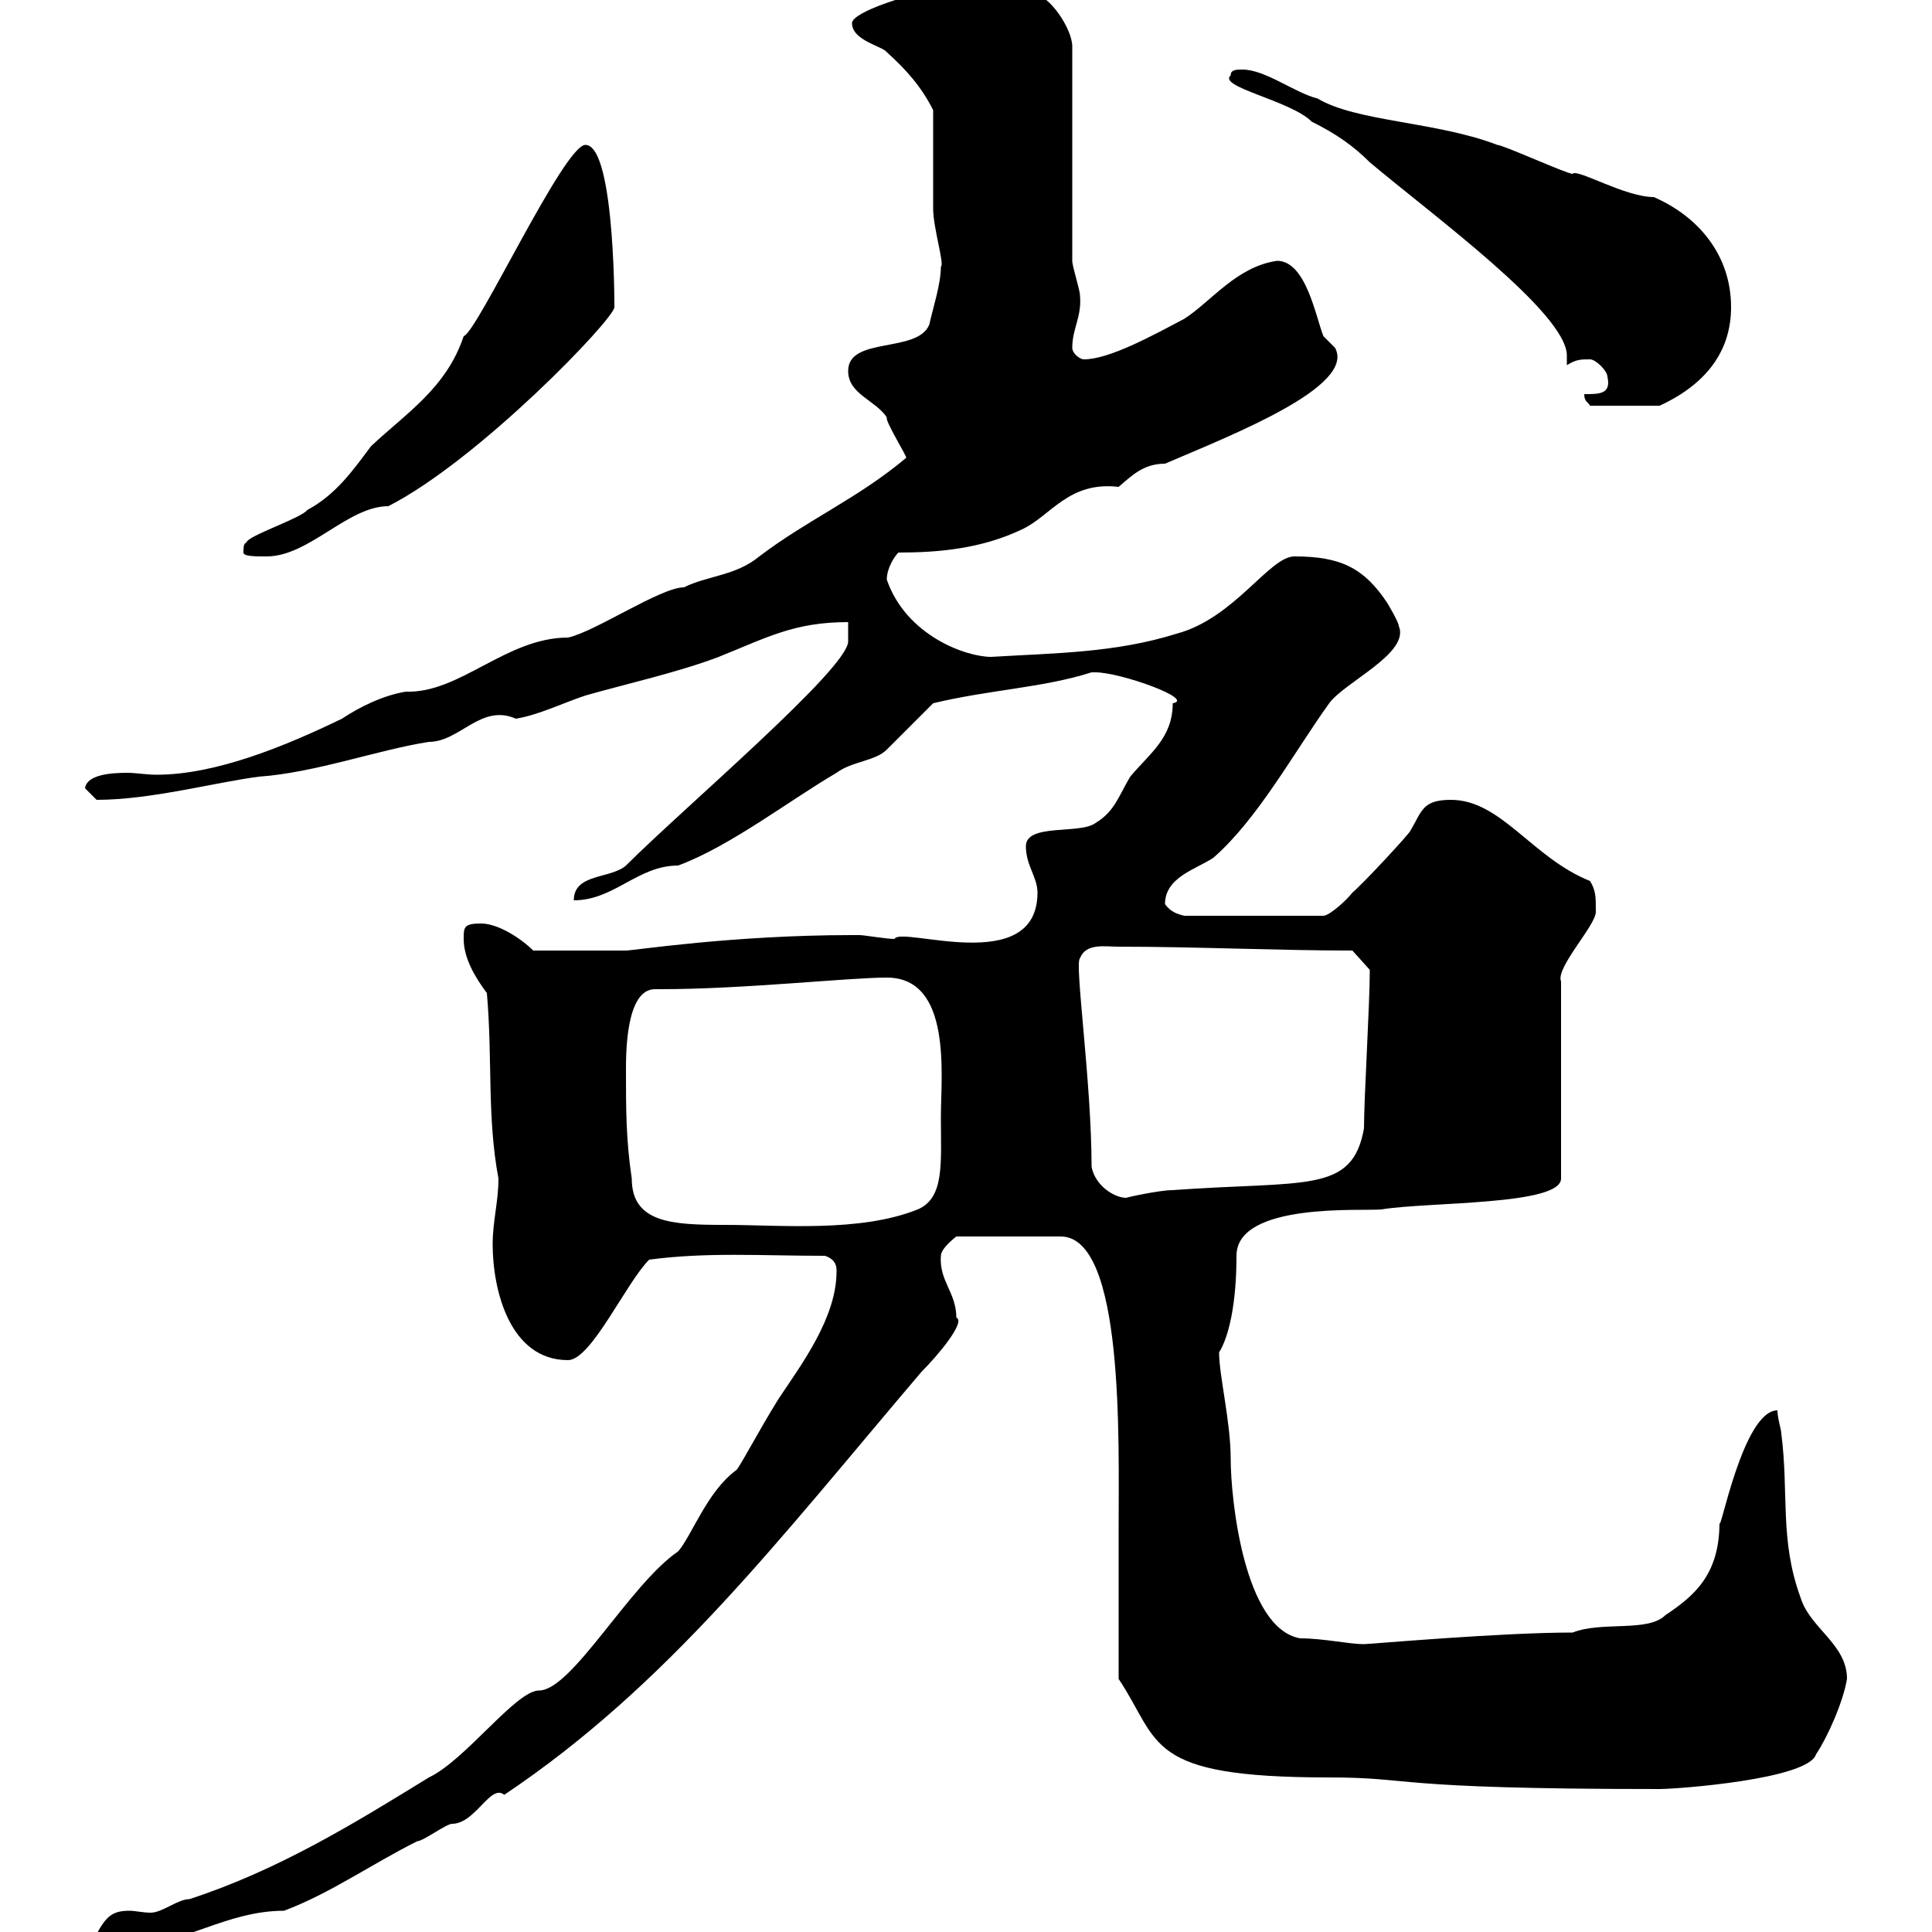 <svg xmlns="http://www.w3.org/2000/svg" xmlns:xlink="http://www.w3.org/1999/xlink" width="300" height="300"><path d="M15 300.30C15.30 303 18.30 302.10 20.40 302.10C28.20 302.10 35.10 296.70 44.10 296.70C51.30 294 57.60 289.50 64.80 285.90C65.70 285.90 69.30 283.20 70.20 283.20C73.80 283.20 76.20 276.90 78.30 278.70C103.80 261.60 120.90 239.10 143.10 213C145.80 210.30 150 205.20 148.50 204.60C148.50 200.70 145.80 198.90 146.10 195C146.10 193.80 148.50 192 148.50 192L164.70 192C174.60 192 173.70 223.80 173.70 237.30C173.70 245.40 173.70 252.90 173.70 260.70C180.30 270.60 177.60 276 206.40 276C219.90 276 215.10 277.80 257.70 277.80C260.40 277.80 280.80 276.30 282 272.40C283.80 269.70 286.20 264.30 286.80 260.70C286.80 255.30 281.10 252.90 279.60 248.10C276.30 239.10 277.80 231.90 276.60 222.60C276.60 222 276 220.20 276 219C270.60 219 267 238.80 267 236.40C267 244.50 263.10 247.80 258.60 250.80C255.90 253.50 248.70 251.70 244.20 253.50C232.80 253.50 212.70 255.30 211.80 255.30C209.40 255.30 205.50 254.40 201.90 254.40C193.20 252.90 191.10 232.80 191.10 226.50C191.10 220.80 189.30 213.60 189.30 210C190.80 207.60 192 202.50 192 195C192 186.60 211.80 188.10 214.50 187.80C221.70 186.60 242.40 187.20 242.40 183L242.40 152.40C241.50 150.30 247.80 143.70 247.80 141.60C247.80 139.20 247.80 138.30 246.90 136.80C237.90 133.20 233.10 124.20 225.30 124.20C220.80 124.20 220.80 126 219 129C219 129.30 211.50 137.40 210 138.60C209.10 139.80 206.40 142.20 205.50 142.20L183.90 142.20C182.70 141.90 181.80 141.60 180.90 140.40C180.90 136.20 185.70 135 188.40 133.20C195.30 127.20 201 116.70 206.40 109.20C208.80 105.90 219 101.40 217.20 97.20C217.20 96.60 215.40 93.60 215.40 93.60C211.80 88.20 208.20 86.40 201 86.40C197.10 86.40 191.70 96 182.70 98.40C173.10 101.40 163.80 101.40 153.90 102C150 102 140.70 98.70 137.70 90C137.70 88.20 138.90 86.40 139.50 85.80C145.80 85.80 152.40 85.20 158.70 82.20C163.20 80.10 165.90 74.70 173.70 75.60C175.80 73.80 177.60 72 180.90 72C191.40 67.50 210.60 60 207.30 54C207.30 54 205.50 52.20 205.50 52.20C204.30 49.20 202.80 40.50 198.30 40.50C192 41.40 188.10 46.80 183.90 49.50C178.80 52.20 172.20 55.80 168.30 55.80C167.70 55.80 166.50 54.90 166.50 54C166.50 51 168 49.20 167.70 45.90C167.70 45 166.50 41.40 166.50 40.50L166.50 7.20C166.50 4.50 162.90-0.90 160.50-0.90L142.50-0.90C141.60-0.90 132.30 1.80 132.30 3.60C132.30 6.30 137.10 7.20 137.70 8.10C140.70 10.80 143.10 13.50 144.90 17.10C144.90 19.80 144.90 29.70 144.90 32.40C144.90 35.40 146.70 41.10 146.10 41.40C146.10 44.10 144.90 47.70 144.30 50.40C142.50 54.90 131.70 52.20 131.70 57.60C131.70 61.20 135.90 62.10 137.70 64.80C137.40 65.40 141 71.10 140.70 71.10C133.20 77.40 125.40 80.70 117.90 86.40C114.30 89.40 109.80 89.40 106.20 91.20C102.60 91.20 92.40 98.10 88.20 99C78.60 99 71.40 107.70 63 107.40C59.40 108 55.80 109.80 53.10 111.60C44.40 115.80 33.60 120.30 24.30 120.30C22.80 120.30 21 120 19.80 120C17.10 120 13.50 120.30 13.20 122.40C13.20 122.40 15 124.20 15 124.20C23.40 124.20 33.30 121.50 40.20 120.60C48.90 120 58.80 116.40 66.60 115.20C71.40 115.20 74.70 109.20 80.10 111.60C83.70 111 87.30 109.20 90.90 108C97.20 106.20 105.30 104.40 111.60 102C119.10 99 123.30 96.60 131.70 96.60C131.70 97.80 131.70 98.70 131.70 99.60C131.70 103.80 106.20 125.40 97.20 134.40C94.80 136.50 89.10 135.60 89.10 139.80C95.40 139.80 99 134.40 105.30 134.40C113.40 131.40 122.70 124.20 129.90 120C132.30 118.20 135.90 118.20 137.70 116.40C138.90 115.20 144.30 109.80 144.90 109.20C153.60 107.10 162 106.80 169.50 104.40C169.50 104.40 169.50 104.40 170.10 104.40C174 104.40 185.70 108.60 182.10 109.20C182.10 114.60 178.50 117 175.50 120.60C173.70 123.60 173.10 126 170.10 127.80C167.70 129.60 159.30 127.80 159.30 131.40C159.30 134.40 161.10 136.20 161.10 138.60C161.10 151.80 139.80 143.70 138.90 145.80C137.70 145.80 134.10 145.20 133.50 145.20C132.30 145.20 132.30 145.20 132.30 145.20C113.70 145.20 98.40 147.60 97.20 147.60C94.20 147.60 88.20 147.60 82.80 147.60C81 145.80 77.40 143.40 74.70 143.40C72 143.40 72 144 72 145.80C72 148.80 73.80 151.80 75.60 154.20C76.50 164.40 75.60 173.40 77.40 183C77.40 186.60 76.50 189.60 76.50 193.20C76.50 200.40 79.20 211.20 88.20 211.20C91.80 211.20 97.20 199.20 100.80 195.60C109.80 194.40 118.20 195 128.10 195C129.90 195.60 129.90 196.80 129.90 197.40C129.90 204.60 124.50 211.80 120.90 217.20C117.90 222 114.60 228.30 114.30 228.30C109.80 231.60 107.40 238.50 105.30 240.90C97.80 246 88.80 262.50 83.70 262.50C80.10 262.50 72.30 273.30 66.60 276C54.90 283.20 43.20 290.40 29.40 294.90C27.60 294.90 25.20 297 23.40 297C22.20 297 21 296.70 20.10 296.70C17.40 296.70 16.50 297.60 15 300.30ZM97.20 166.20C97.20 163.50 97.20 153.60 101.70 153.60C102 153.60 102 153.60 102.60 153.60C115.50 153.60 131.70 151.80 137.70 151.80C147.90 151.80 146.10 167.10 146.10 173.40C146.10 180.60 146.70 186 142.50 187.80C133.50 191.40 121.20 190.20 112.50 190.20C104.40 190.20 98.10 189.90 98.10 183C97.20 177 97.20 172.20 97.20 166.20ZM169.50 181.20C169.50 168 166.80 149.40 167.70 148.80C168.60 146.40 171.60 147 173.70 147C185.70 147 198.30 147.60 210 147.60L212.70 150.60C212.70 156 211.80 170.40 211.80 175.20C210 185.40 202.80 183.30 182.10 184.80C180 184.80 174.60 186 174.90 186C173.10 186 170.10 184.20 169.50 181.20ZM37.80 85.80C37.80 86.40 39.60 86.40 41.40 86.40C48 86.40 54 78.60 60.30 78.60C74.40 71.40 95.40 49.50 95.40 47.70C95.40 50.40 95.70 22.50 90.90 22.50C87.60 22.50 74.10 51.60 72 52.20C69.30 60.30 63 64.20 57.60 69.30C54.90 72.90 52.20 76.80 47.70 79.20C46.80 80.40 39.60 82.80 38.40 84C38.10 84.60 37.80 84 37.80 85.80ZM246 61.20C246 62.40 246.60 62.40 246.90 63L257.70 63C265.50 59.40 268.80 54 268.80 47.70C268.80 39.60 263.70 33.60 256.80 30.60C252.30 30.60 244.80 26.10 244.20 27C243.30 27 233.40 22.50 232.50 22.50C223.20 18.90 210.60 18.90 204.60 15.30C201 14.40 196.50 10.80 192.90 10.80C192 10.80 191.10 10.80 191.10 11.70C189 13.50 200.40 15.60 203.70 18.90C207.30 20.70 210 22.50 212.70 25.20C222.30 33.30 243.30 48.60 243.30 55.20C243.30 55.50 243.30 56.40 243.30 56.70C244.80 55.80 245.40 55.80 246.90 55.80C247.80 55.80 249.60 57.60 249.60 58.50C250.20 61.20 248.40 61.20 246 61.20Z"/></svg>